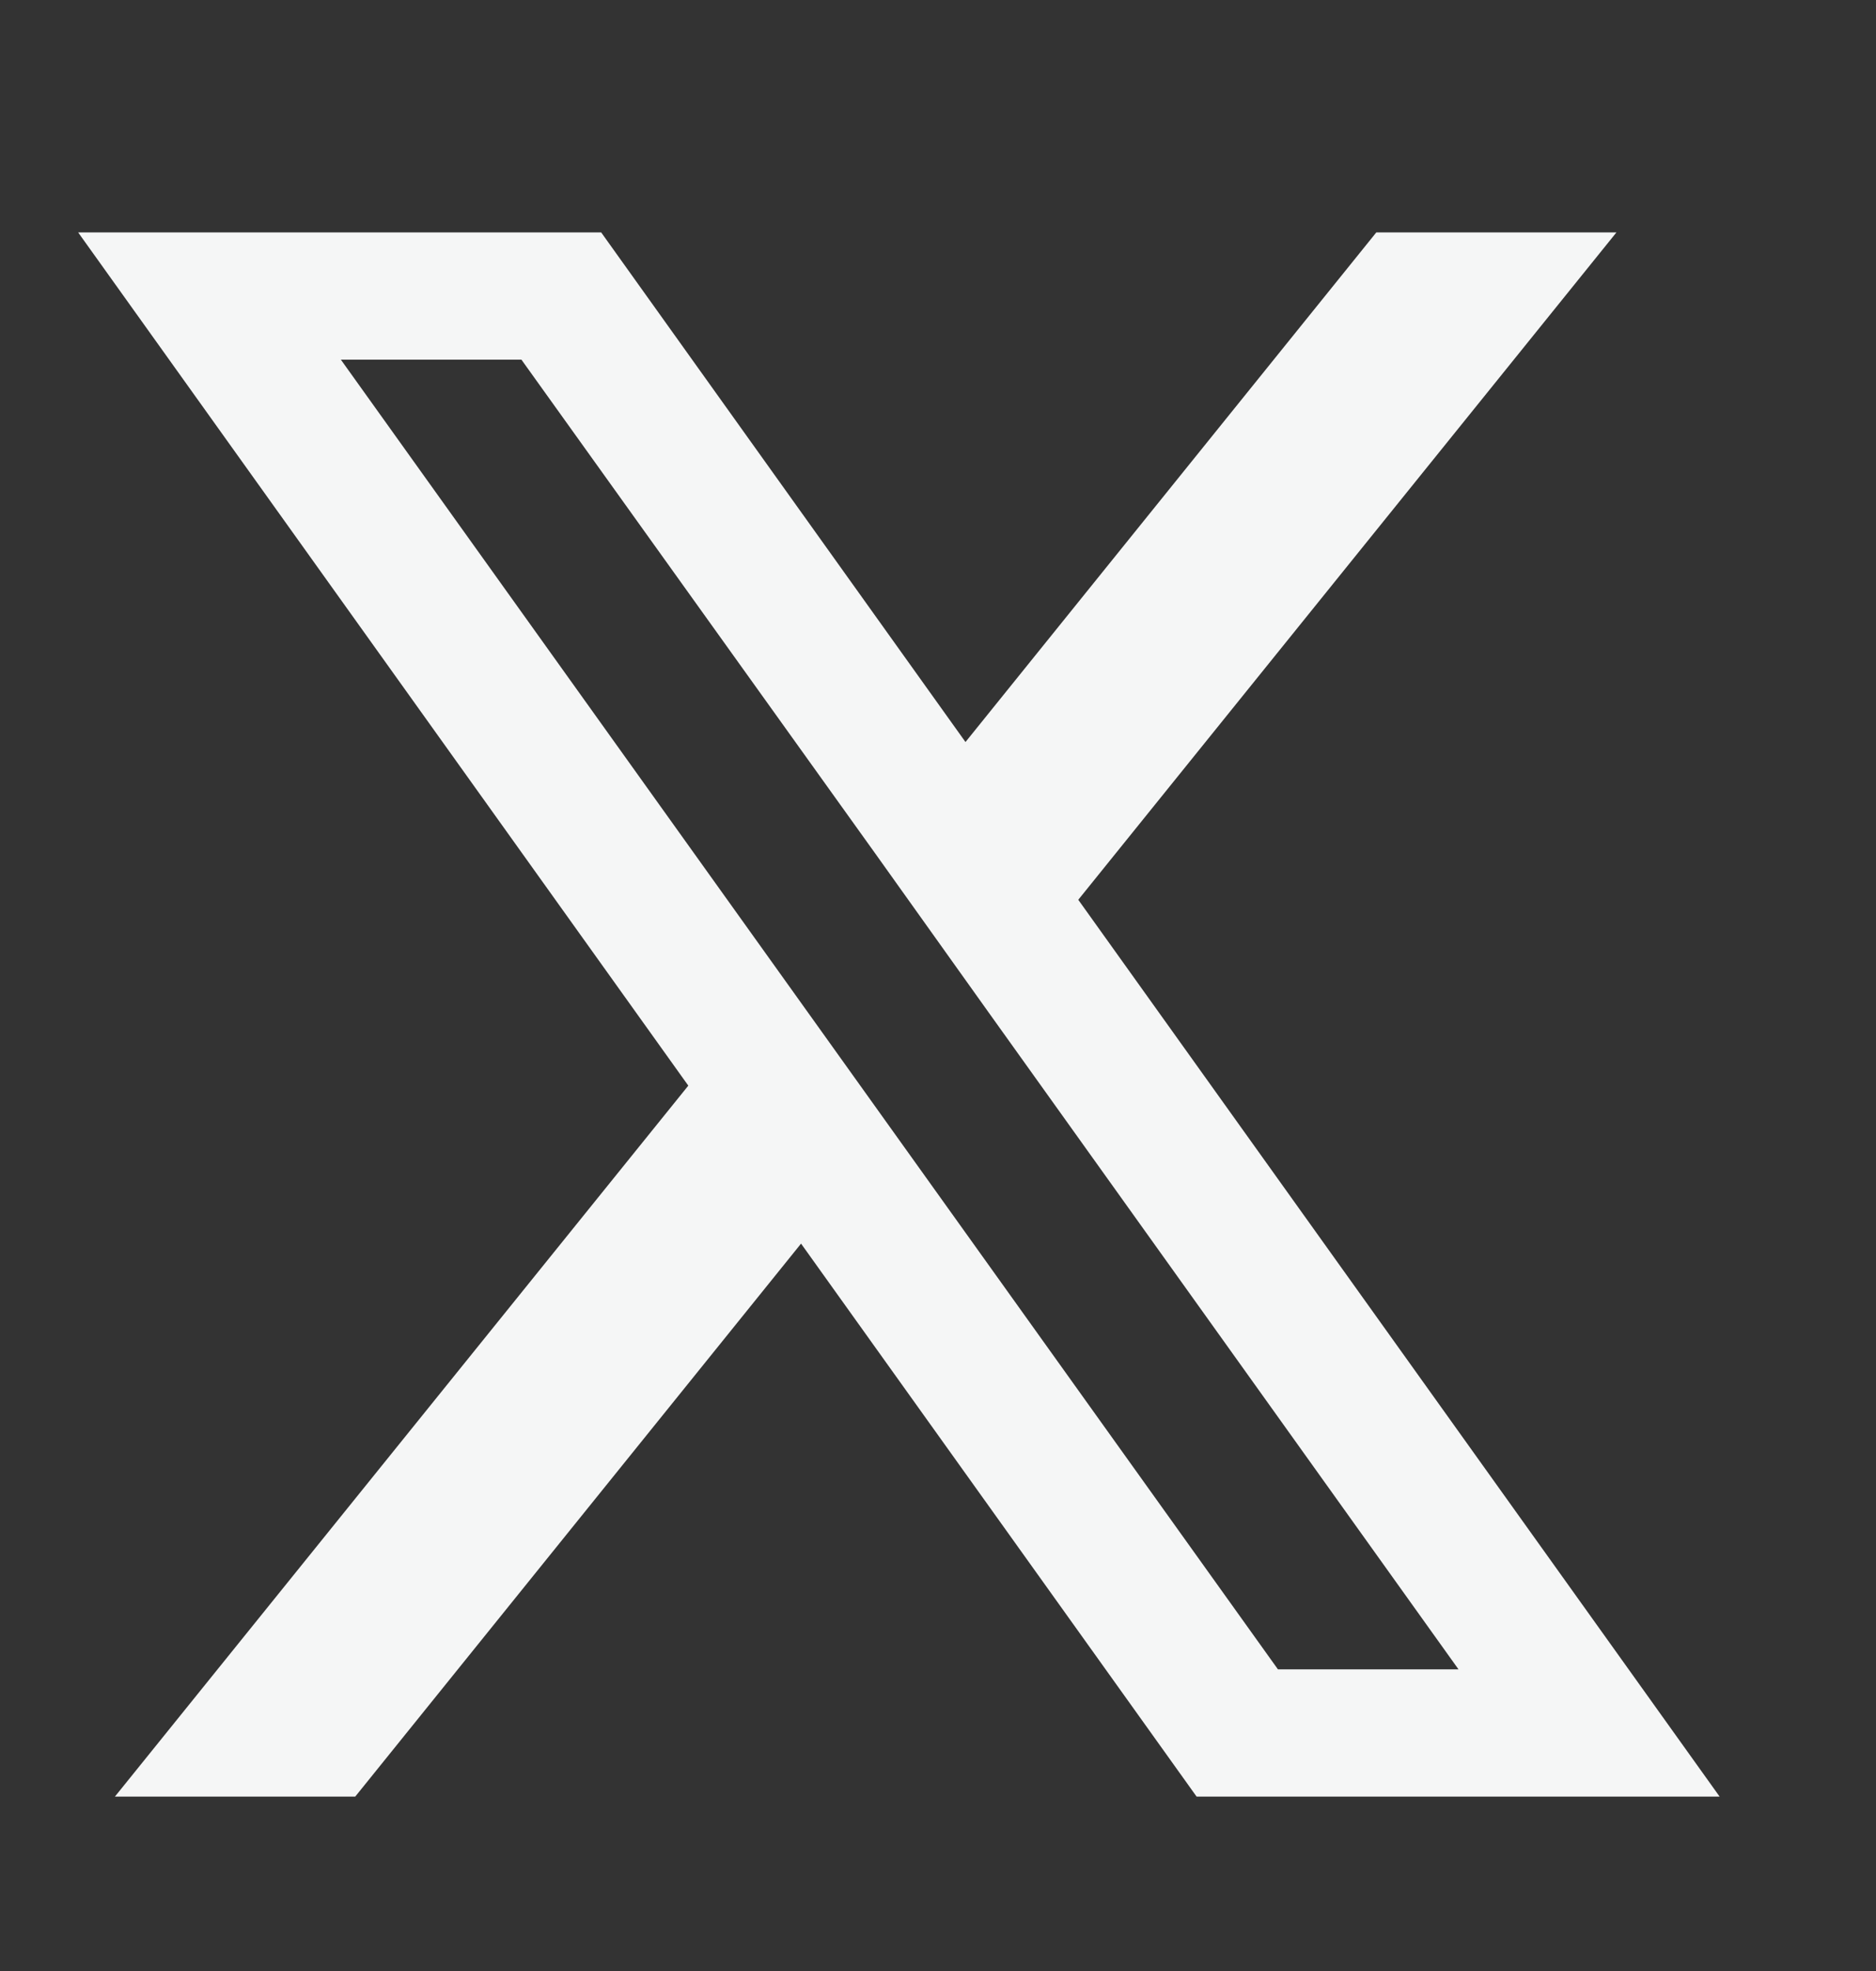 <?xml version="1.0" encoding="UTF-8"?>
<svg xmlns="http://www.w3.org/2000/svg" width="20" height="21" fill="none">
  <rect width="100%" height="100%" fill="#333333" stroke="none"/>
  <path fill="#F5F6F6" d="m11.496 9.586 5.737-7.11h-2.56l-4.38 5.43-3.884-5.43H.833l6.505 9.091-6.113 7.575h2.562L8.54 13.25l4.217 5.892h5.576l-6.838-9.556Zm-1.983 2.458-1.204-1.682-4.675-6.53h1.925l3.773 5.263 1.202 1.684 5.015 7.007h-1.925l-4.111-5.742Z"></path>
</svg>
